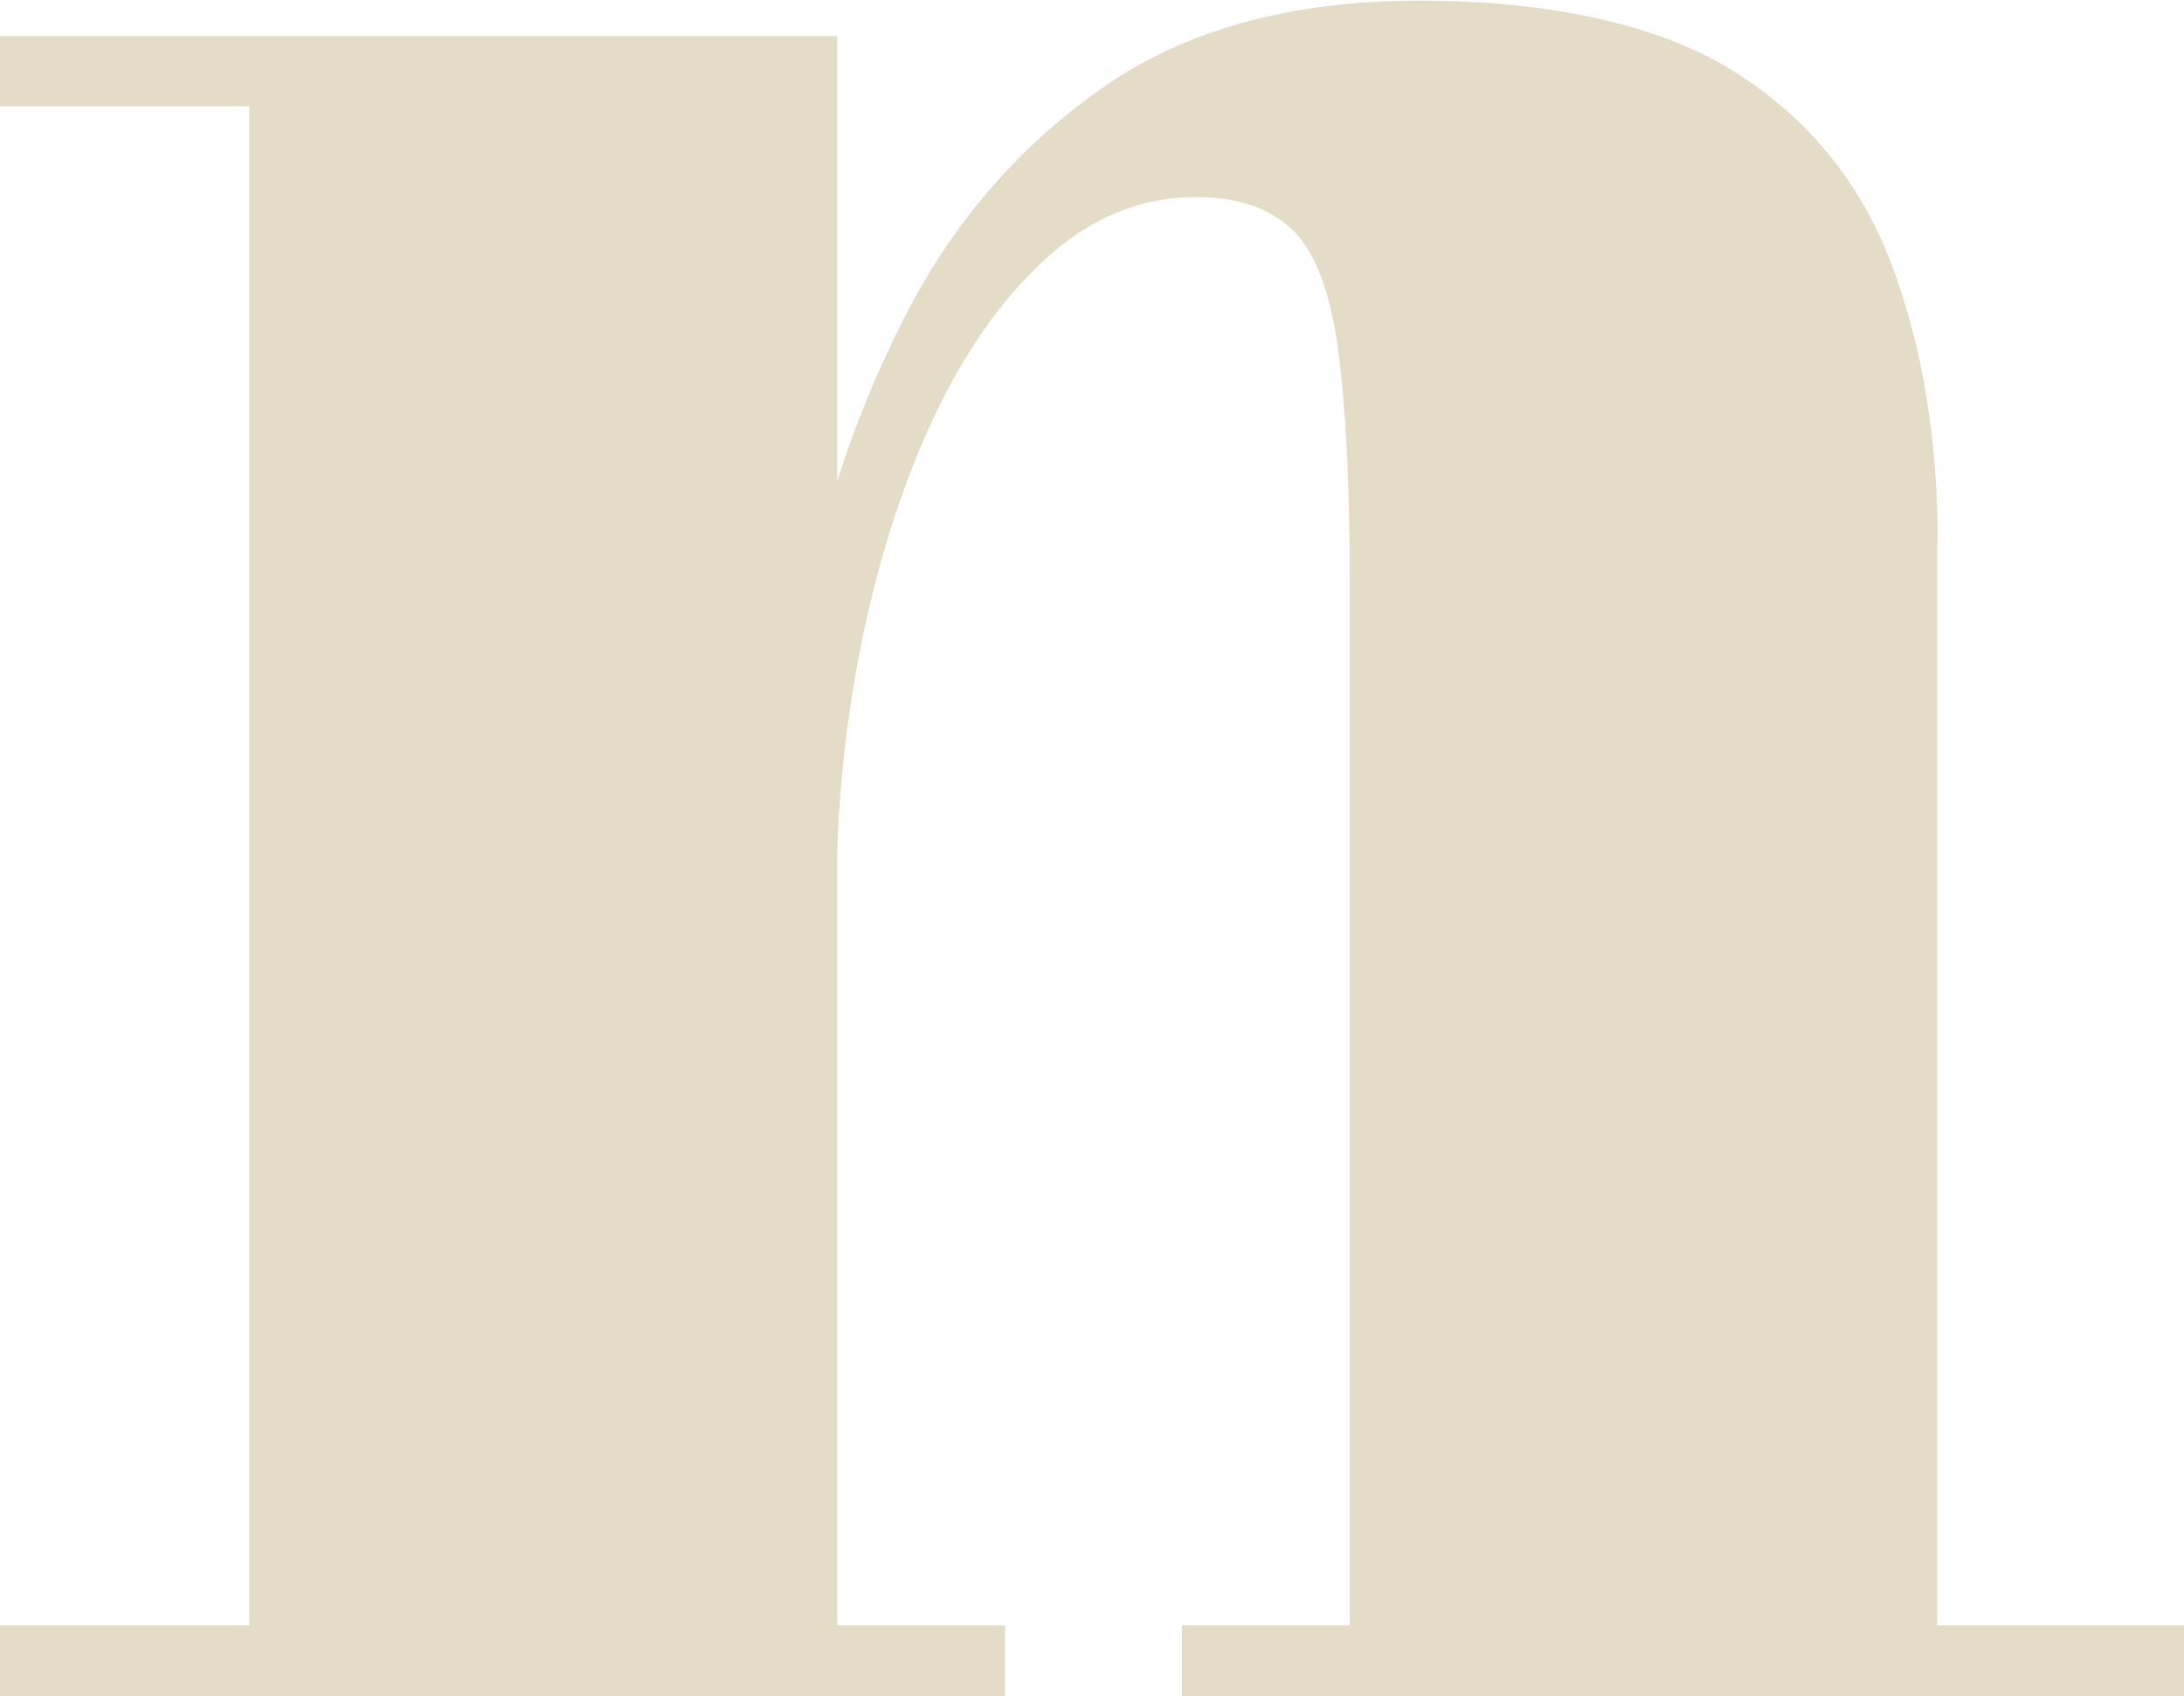 <?xml version="1.0" encoding="UTF-8"?><svg id="_レイヤー_2" xmlns="http://www.w3.org/2000/svg" viewBox="0 0 36.81 28.58"><g id="_レイヤー_1-2"><path d="M14.11.61v26.78h2.83v1.19H0v-1.19h4.2V1.79H0V.61h14.11ZM32.65,9.15v18.24h4.17v1.19h-16.9v-1.19h2.83V9.85c0-1.7-.07-3.03-.2-3.98-.13-.95-.38-1.62-.76-1.99-.38-.37-.92-.56-1.63-.56-.91,0-1.74.33-2.49,1s-1.39,1.57-1.92,2.69c-.53,1.12-.93,2.38-1.22,3.77-.28,1.39-.43,2.8-.43,4.24l-1,.03c0-1.5.16-3.12.49-4.85.32-1.73.89-3.37,1.69-4.92.8-1.55,1.9-2.82,3.3-3.8,1.4-.98,3.18-1.47,5.35-1.47s4.03.4,5.29,1.19c1.26.79,2.14,1.88,2.66,3.25.52,1.38.78,2.95.78,4.71Z" fill="#E5DCC8"/></g></svg>
